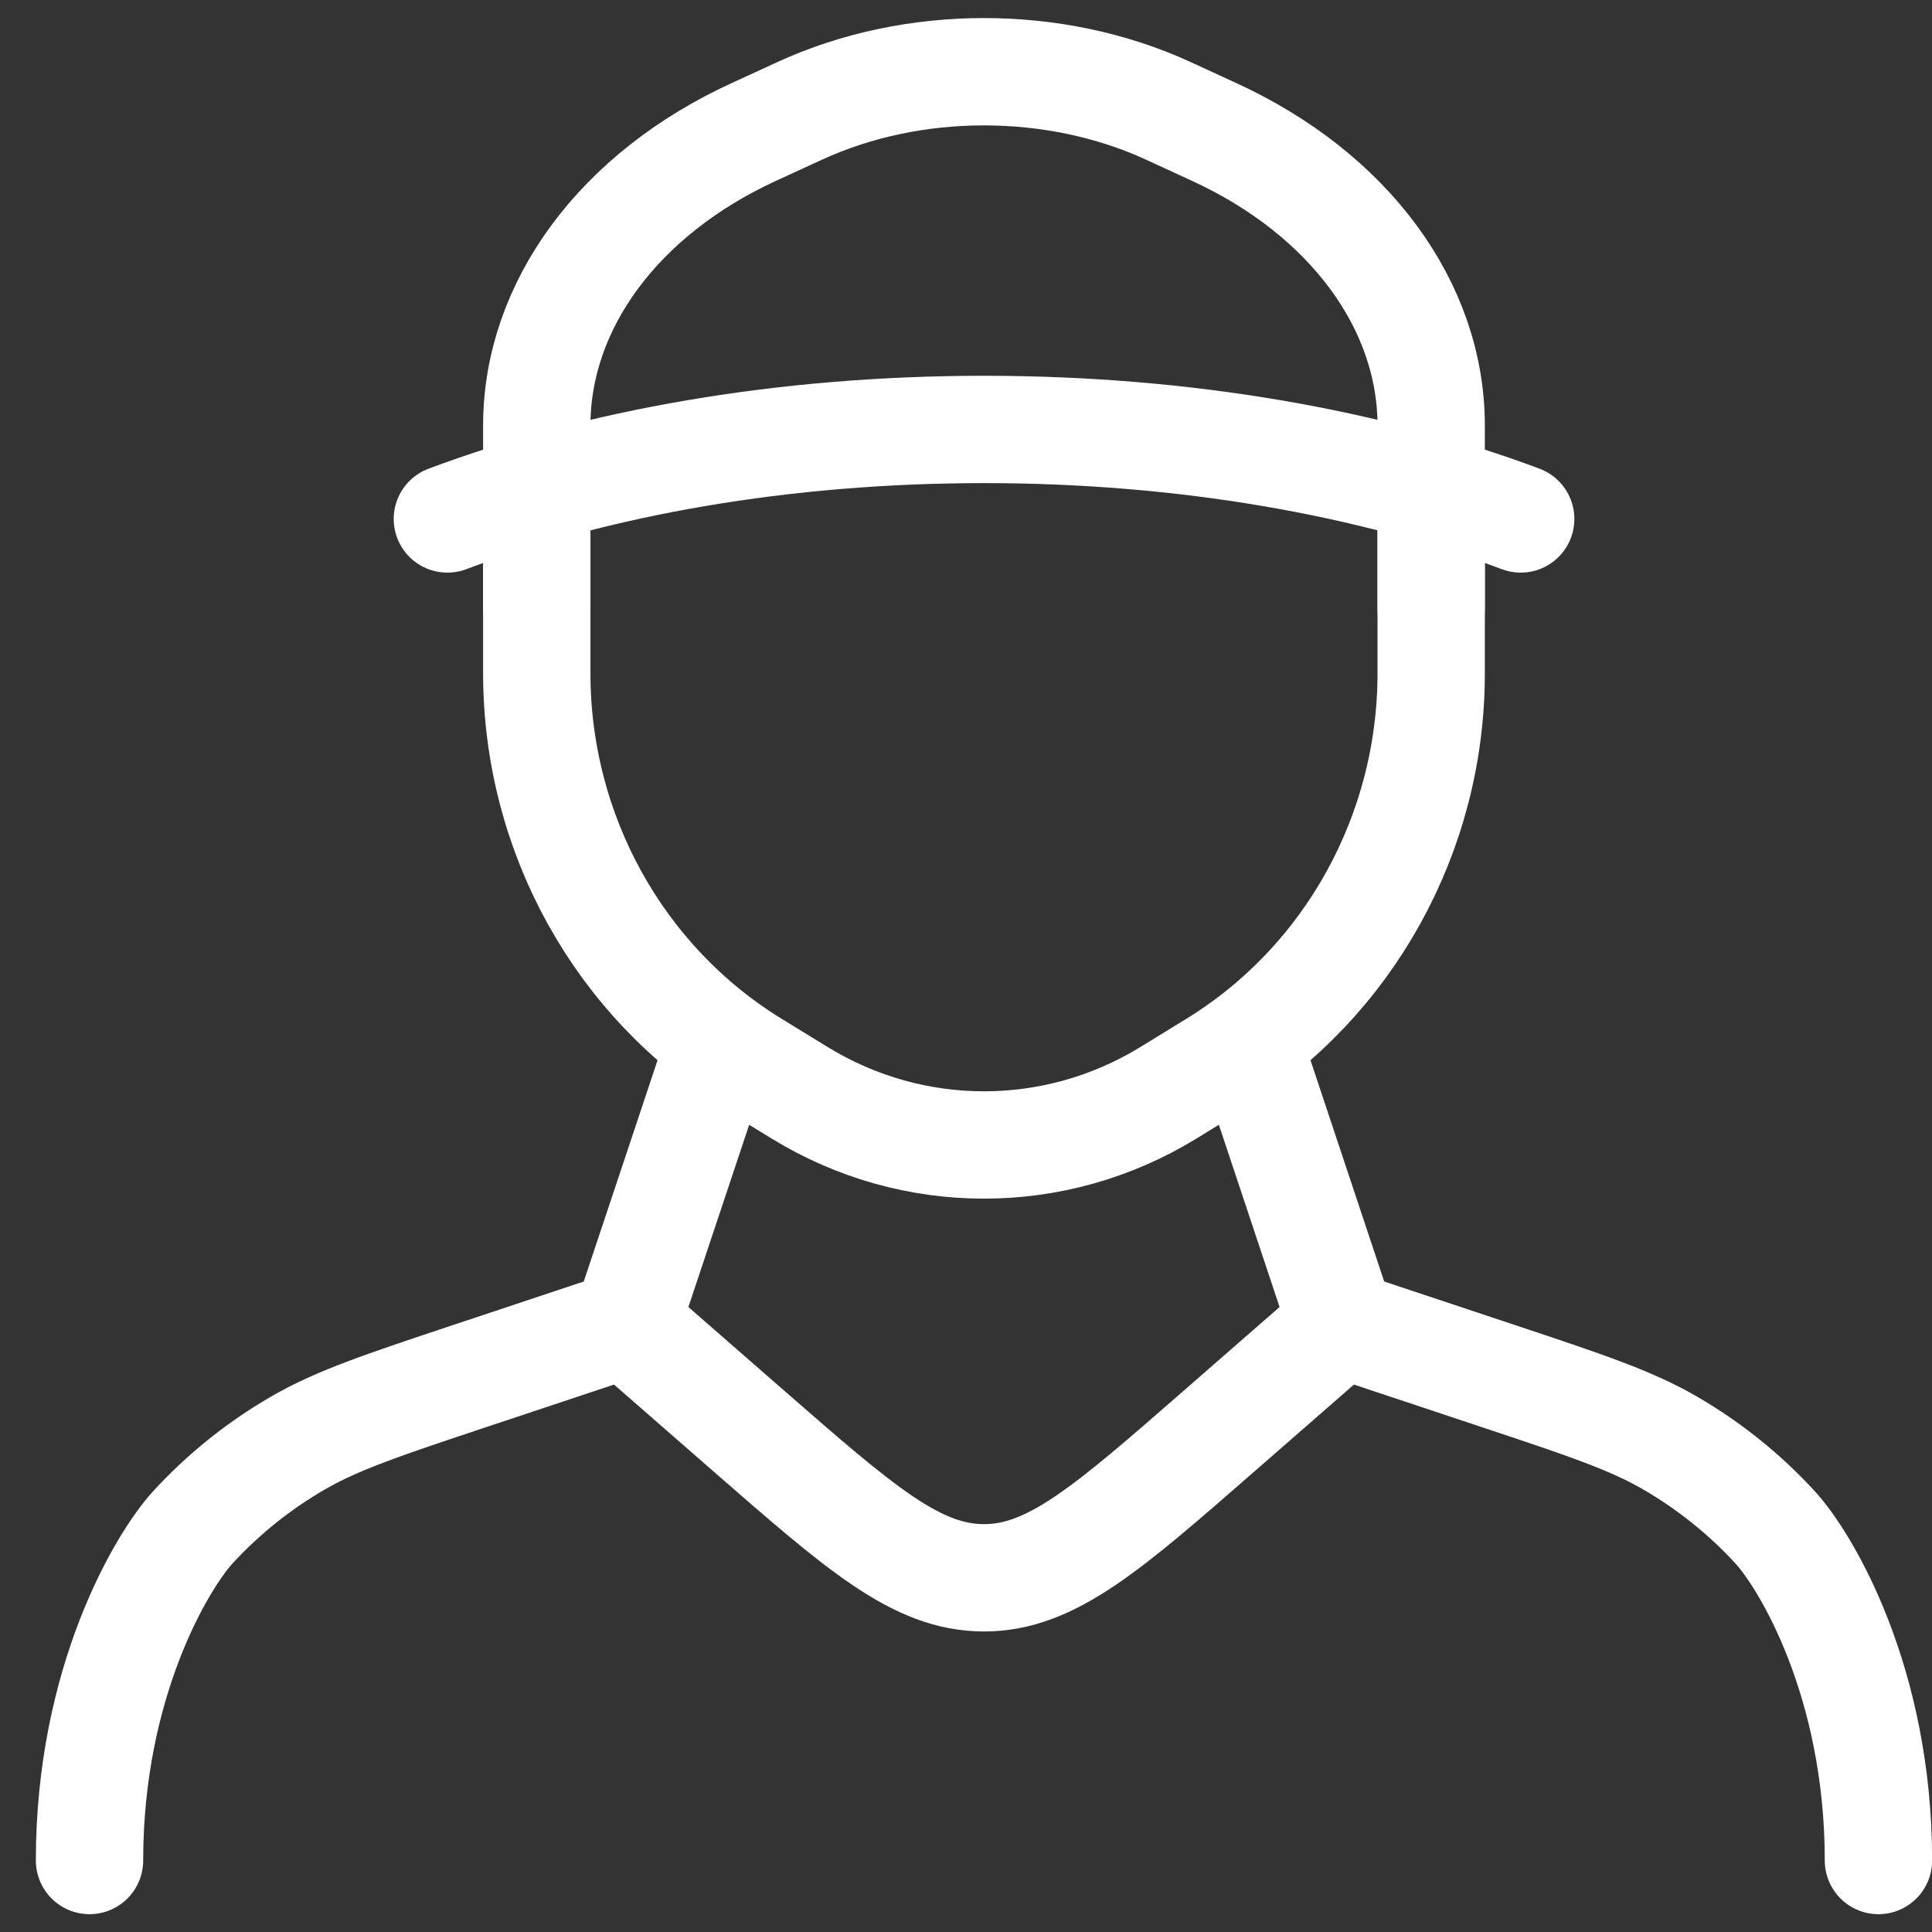 <svg width="18" height="18" viewBox="0 0 18 18" fill="none" xmlns="http://www.w3.org/2000/svg">
<rect x="0" y="0" width="18" height="18" fill="#333333" stroke="none"/>
<path d="M14.168 4.835C12.775 4.312 11.044 4.001 9.168 4.001C7.292 4.001 5.561 4.312 4.168 4.835" stroke="white" stroke-linecap="round"/>
<path d="M5.001 4.834V6.272C5.001 7.766 5.769 9.151 7.024 9.92L7.453 10.183C8.508 10.829 9.827 10.829 10.883 10.183L11.311 9.92C12.566 9.151 13.334 7.766 13.334 6.272V4.834" stroke="white" stroke-linecap="round"/>
<path d="M5.001 5.668V3.965C5.001 2.844 5.769 1.805 7.024 1.229L7.453 1.032C8.508 0.547 9.827 0.547 10.883 1.032L11.311 1.229C12.566 1.805 13.334 2.844 13.334 3.965V5.668" stroke="white" stroke-linecap="round"/>
<path d="M11.668 9.834L12.501 12.335M12.501 12.335L11.36 13.331C10.316 14.243 9.793 14.7 9.168 14.7C8.542 14.7 8.02 14.243 6.975 13.331L5.834 12.335M12.501 12.335L13.946 12.816C14.778 13.093 15.194 13.232 15.563 13.446C15.924 13.656 16.252 13.919 16.535 14.226C16.825 14.54 17.501 15.668 17.501 17.334M6.668 9.834L5.834 12.335M5.834 12.335L4.389 12.816C3.558 13.093 3.142 13.232 2.773 13.446C2.411 13.656 2.083 13.919 1.8 14.226C1.511 14.54 0.834 15.668 0.834 17.334" stroke="white" stroke-linecap="round" stroke-linejoin="round"/>
</svg>
